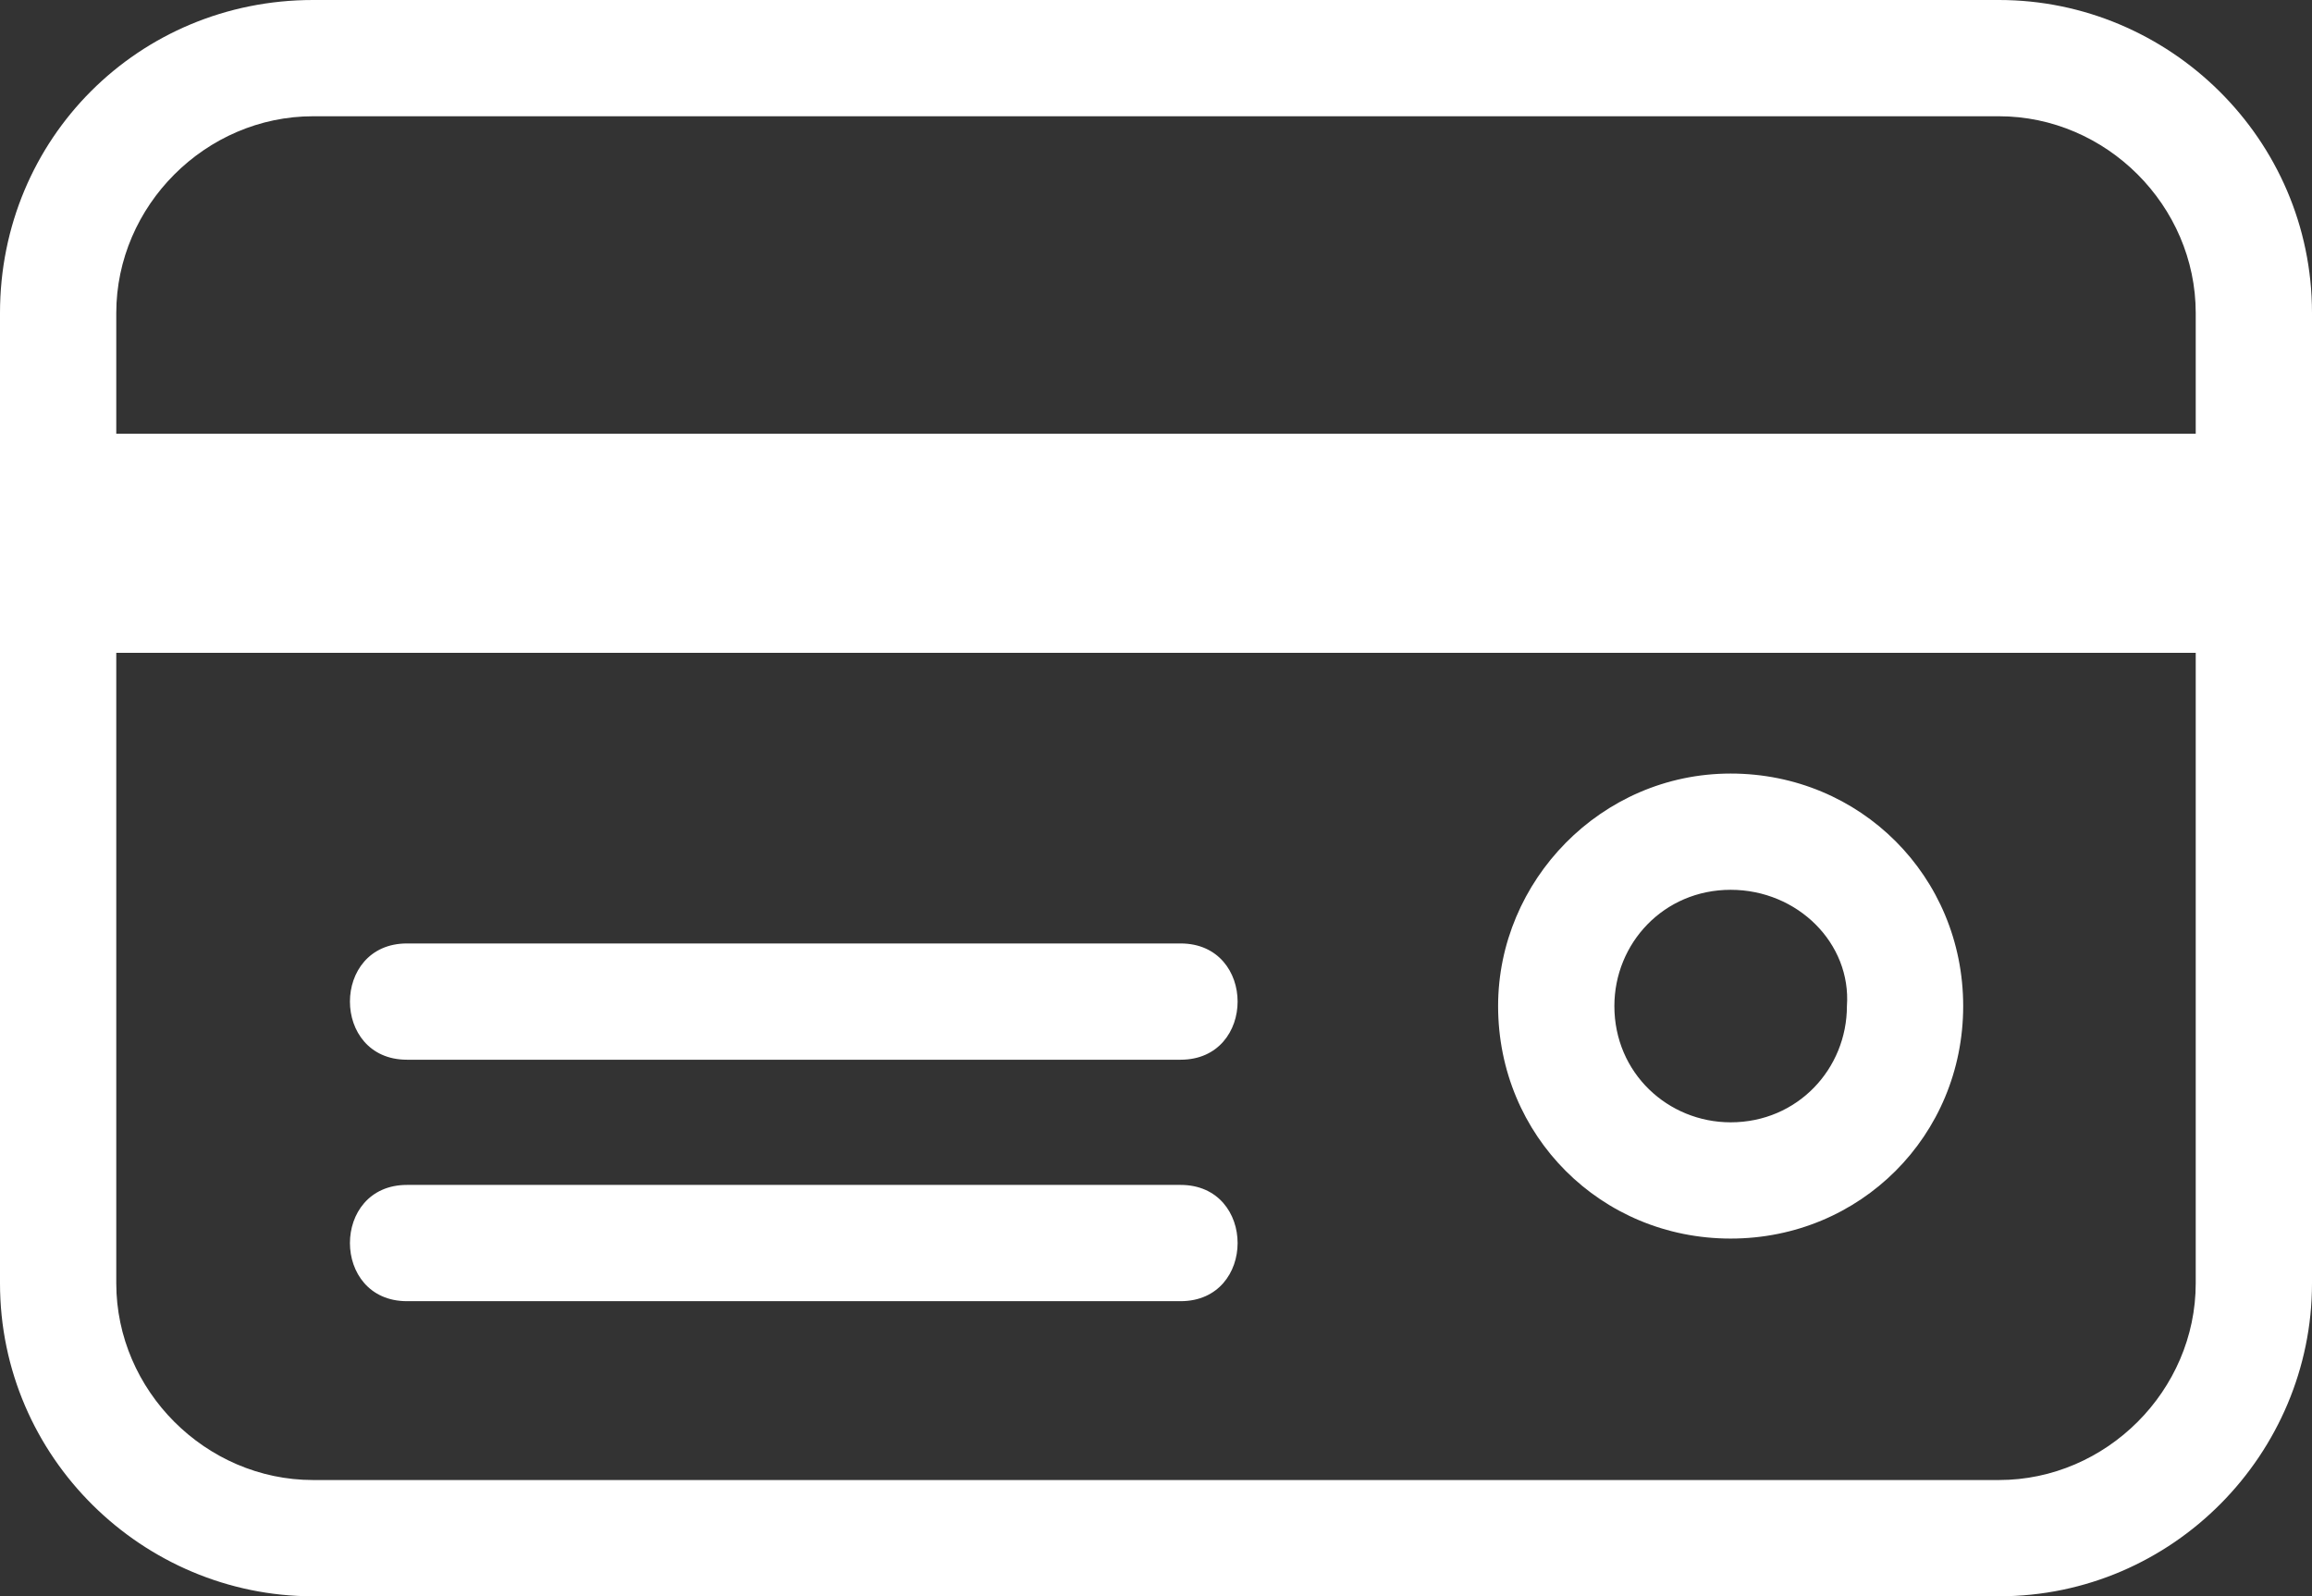 <?xml version="1.0" encoding="utf-8"?>
<!-- Generator: Adobe Illustrator 27.0.1, SVG Export Plug-In . SVG Version: 6.00 Build 0)  -->
<svg version="1.1" id="Layer_1" xmlns="http://www.w3.org/2000/svg" xmlns:xlink="http://www.w3.org/1999/xlink" x="0px" y="0px"
	 viewBox="0 0 51.7 35.7" style="enable-background:new 0 0 51.7 35.7;" xml:space="preserve">
<rect x="0" y="0" width="51.7" height="35.7" fill="#333333" stroke="none"/>
<style type="text/css">
	.st0{fill:#FFFFFF;}
</style>
<g>
	<path class="st0" d="M7,0h37.7c3.8,0,7,3.1,7,7v21.7c0,3.8-3.1,7-7,7H7c-3.8,0-7-3.1-7-7V7C0,3.1,3.1,0,7,0L7,0z M38.7,17.3
		c2.9,0,5.2,2.3,5.2,5.2c0,2.9-2.3,5.2-5.2,5.2s-5.2-2.3-5.2-5.2C33.5,19.7,35.8,17.3,38.7,17.3L38.7,17.3z M38.7,19.9
		c-1.5,0-2.6,1.2-2.6,2.6c0,1.5,1.2,2.6,2.6,2.6c1.5,0,2.6-1.2,2.6-2.6C41.4,21.1,40.2,19.9,38.7,19.9L38.7,19.9z M9.1,23.7
		c-1.7,0-1.7-2.6,0-2.6h17.3c1.7,0,1.7,2.6,0,2.6H9.1L9.1,23.7z M9.1,29.1c-1.7,0-1.7-2.6,0-2.6h17.3c1.7,0,1.7,2.6,0,2.6H9.1
		L9.1,29.1z M2.6,9.7h46.5V7c0-2.4-2-4.4-4.4-4.4H7c-2.4,0-4.4,2-4.4,4.4V9.7L2.6,9.7z M49.1,14.6H2.6v14.1c0,2.4,2,4.4,4.4,4.4
		h37.7c2.4,0,4.4-2,4.4-4.4V14.6L49.1,14.6z"/>
</g>
</svg>
